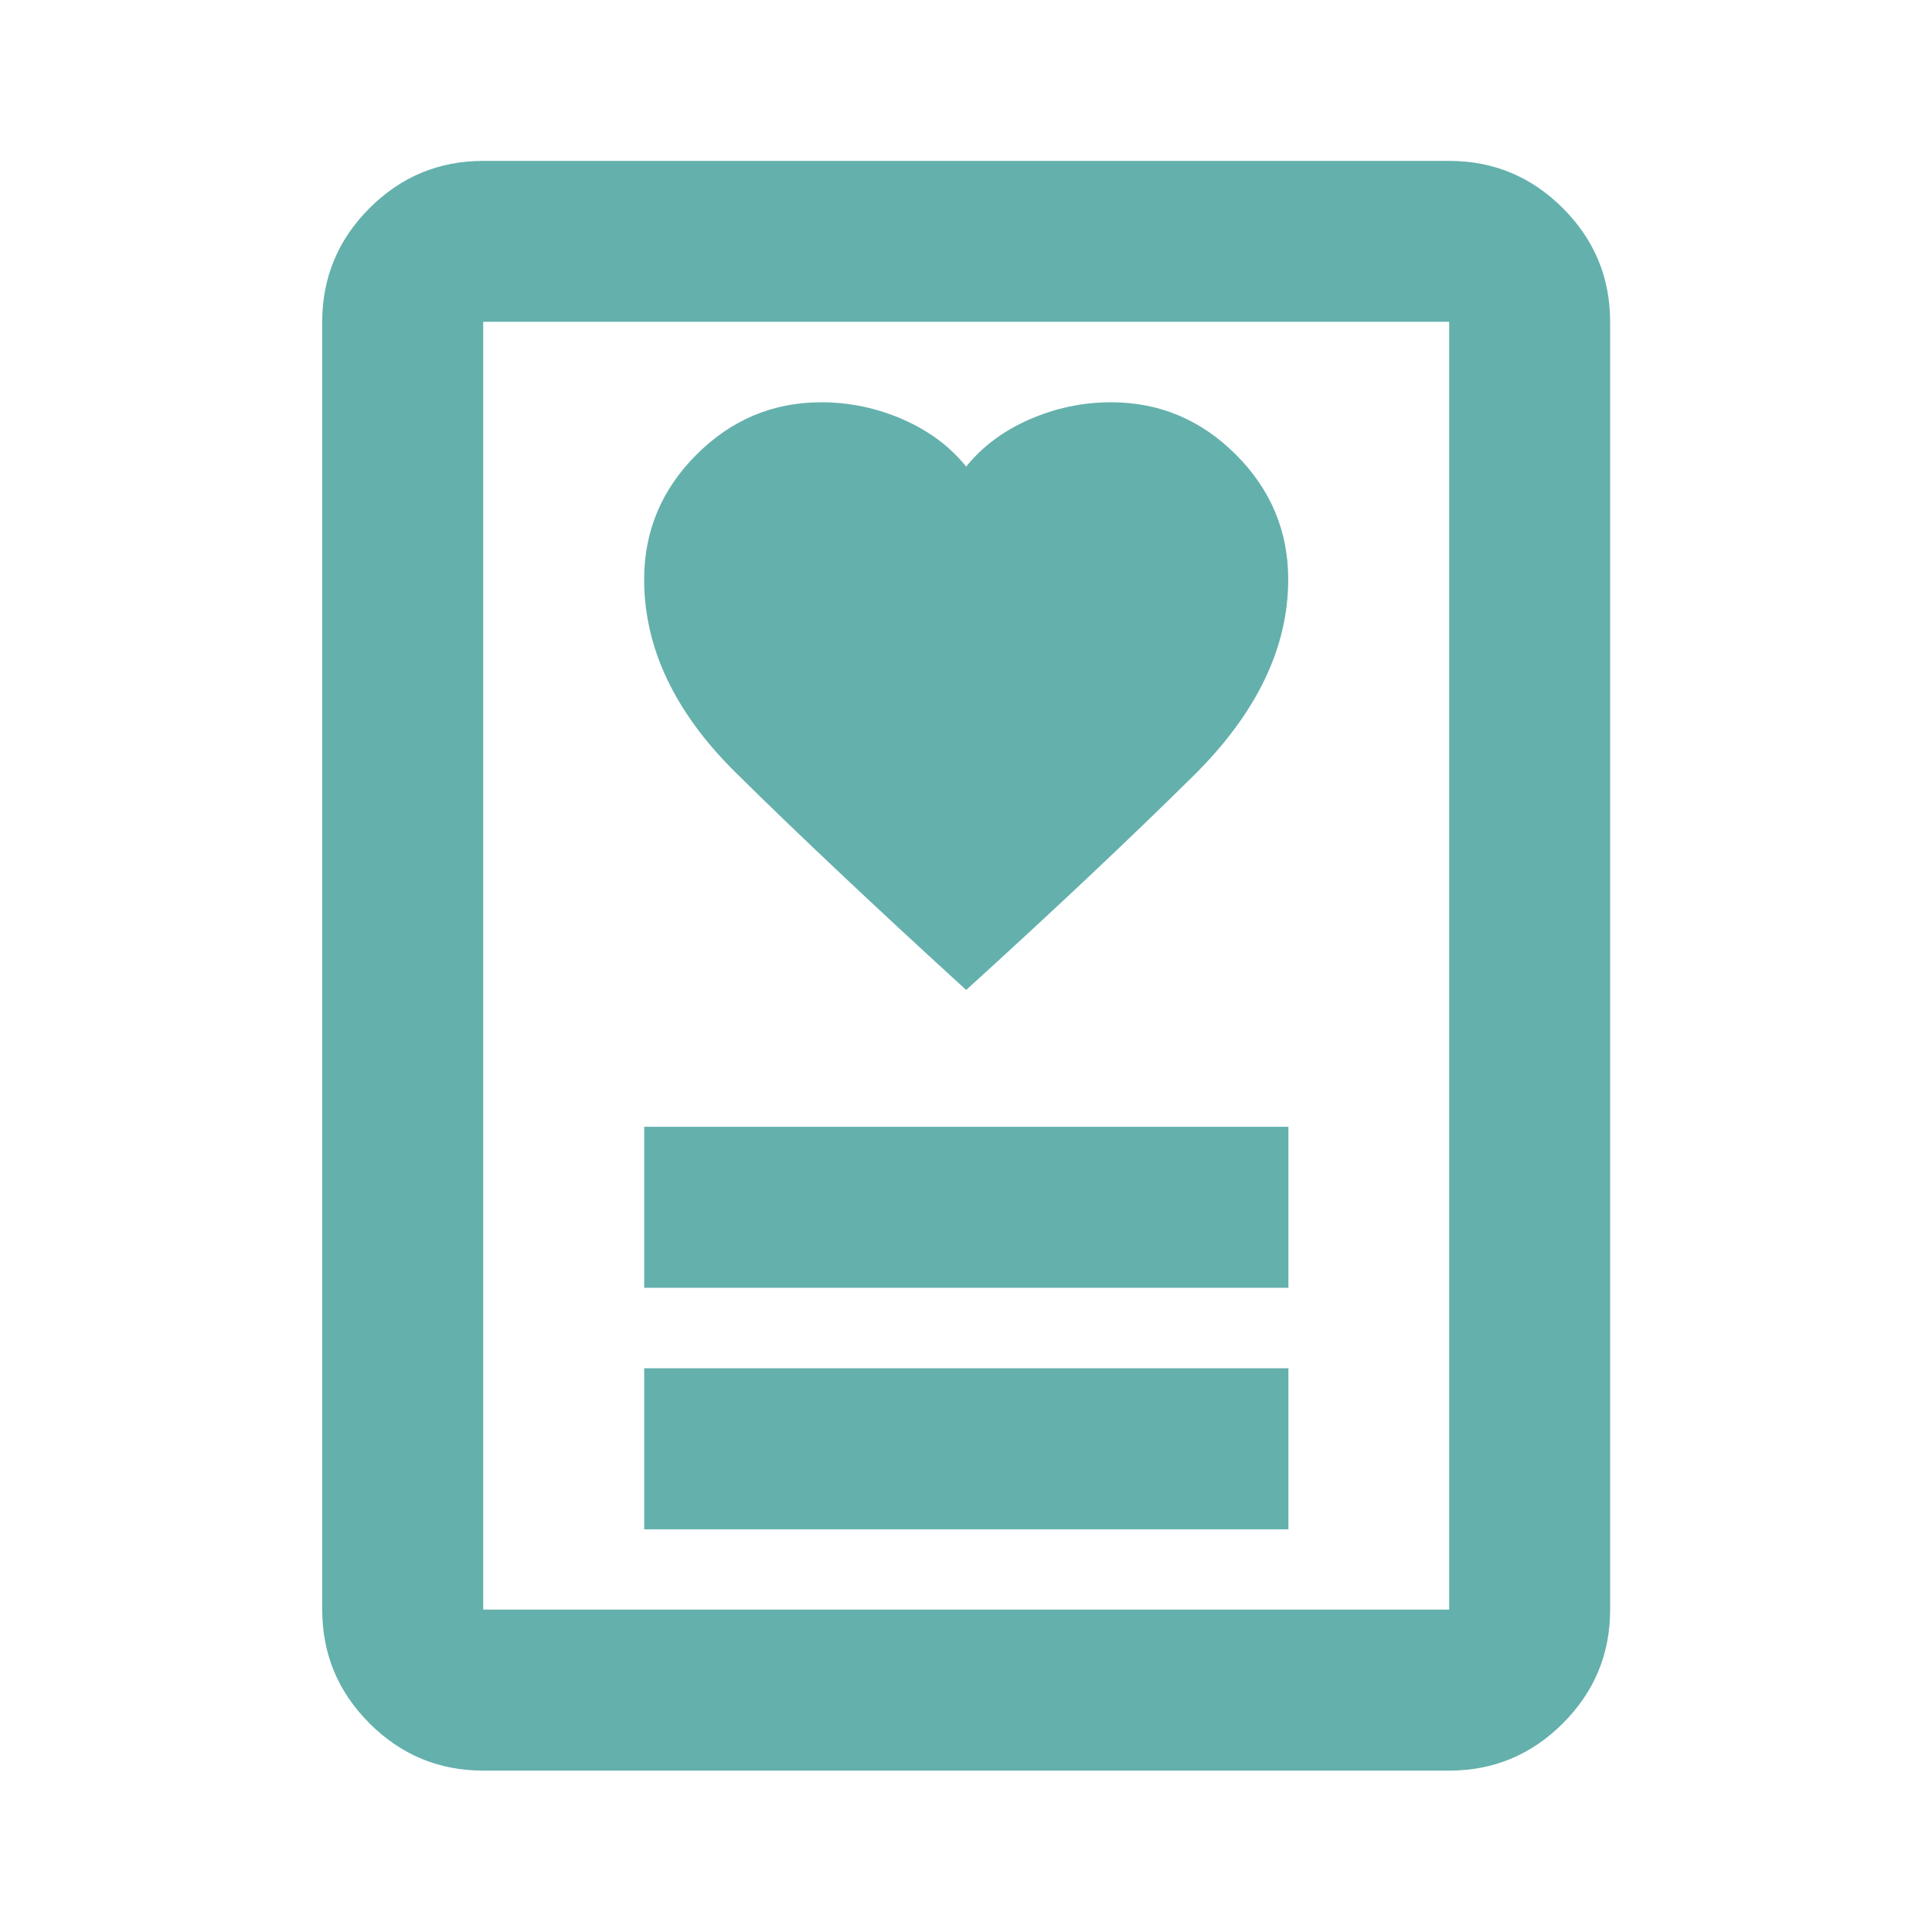 <svg width="32" height="32" fill="#64b0ac" viewBox="0 0 32 32" xmlns="http://www.w3.org/2000/svg">
<path d="m10.67 25.33h10.67v-2.667h-10.67zm0-4h10.67v-2.667h-10.67zm5.333-4.933c1.467-1.333 2.722-2.517 3.767-3.55 1.044-1.033 1.567-2.117 1.567-3.25 0-0.8-0.289-1.489-0.867-2.067-0.578-0.578-1.267-0.867-2.067-0.867-0.467 0-0.917 0.094-1.35 0.283s-0.783 0.45-1.05 0.783c-0.267-0.333-0.617-0.594-1.05-0.783s-0.883-0.283-1.35-0.283c-0.8 0-1.489 0.289-2.067 0.867-0.578 0.578-0.867 1.267-0.867 2.067 0 1.133 0.505 2.2 1.517 3.2s2.283 2.2 3.817 3.6zm8 12.93h-16c-0.733 0-1.361-0.261-1.883-0.783-0.522-0.522-0.783-1.15-0.783-1.883v-21.33c0-0.733 0.261-1.361 0.783-1.883 0.522-0.522 1.15-0.783 1.883-0.783h16c0.733 0 1.361 0.261 1.883 0.783 0.522 0.522 0.783 1.15 0.783 1.883v21.33c0 0.733-0.261 1.361-0.783 1.883-0.522 0.522-1.15 0.783-1.883 0.783zm-16-2.667h16v-21.33h-16z"/>
</svg>
